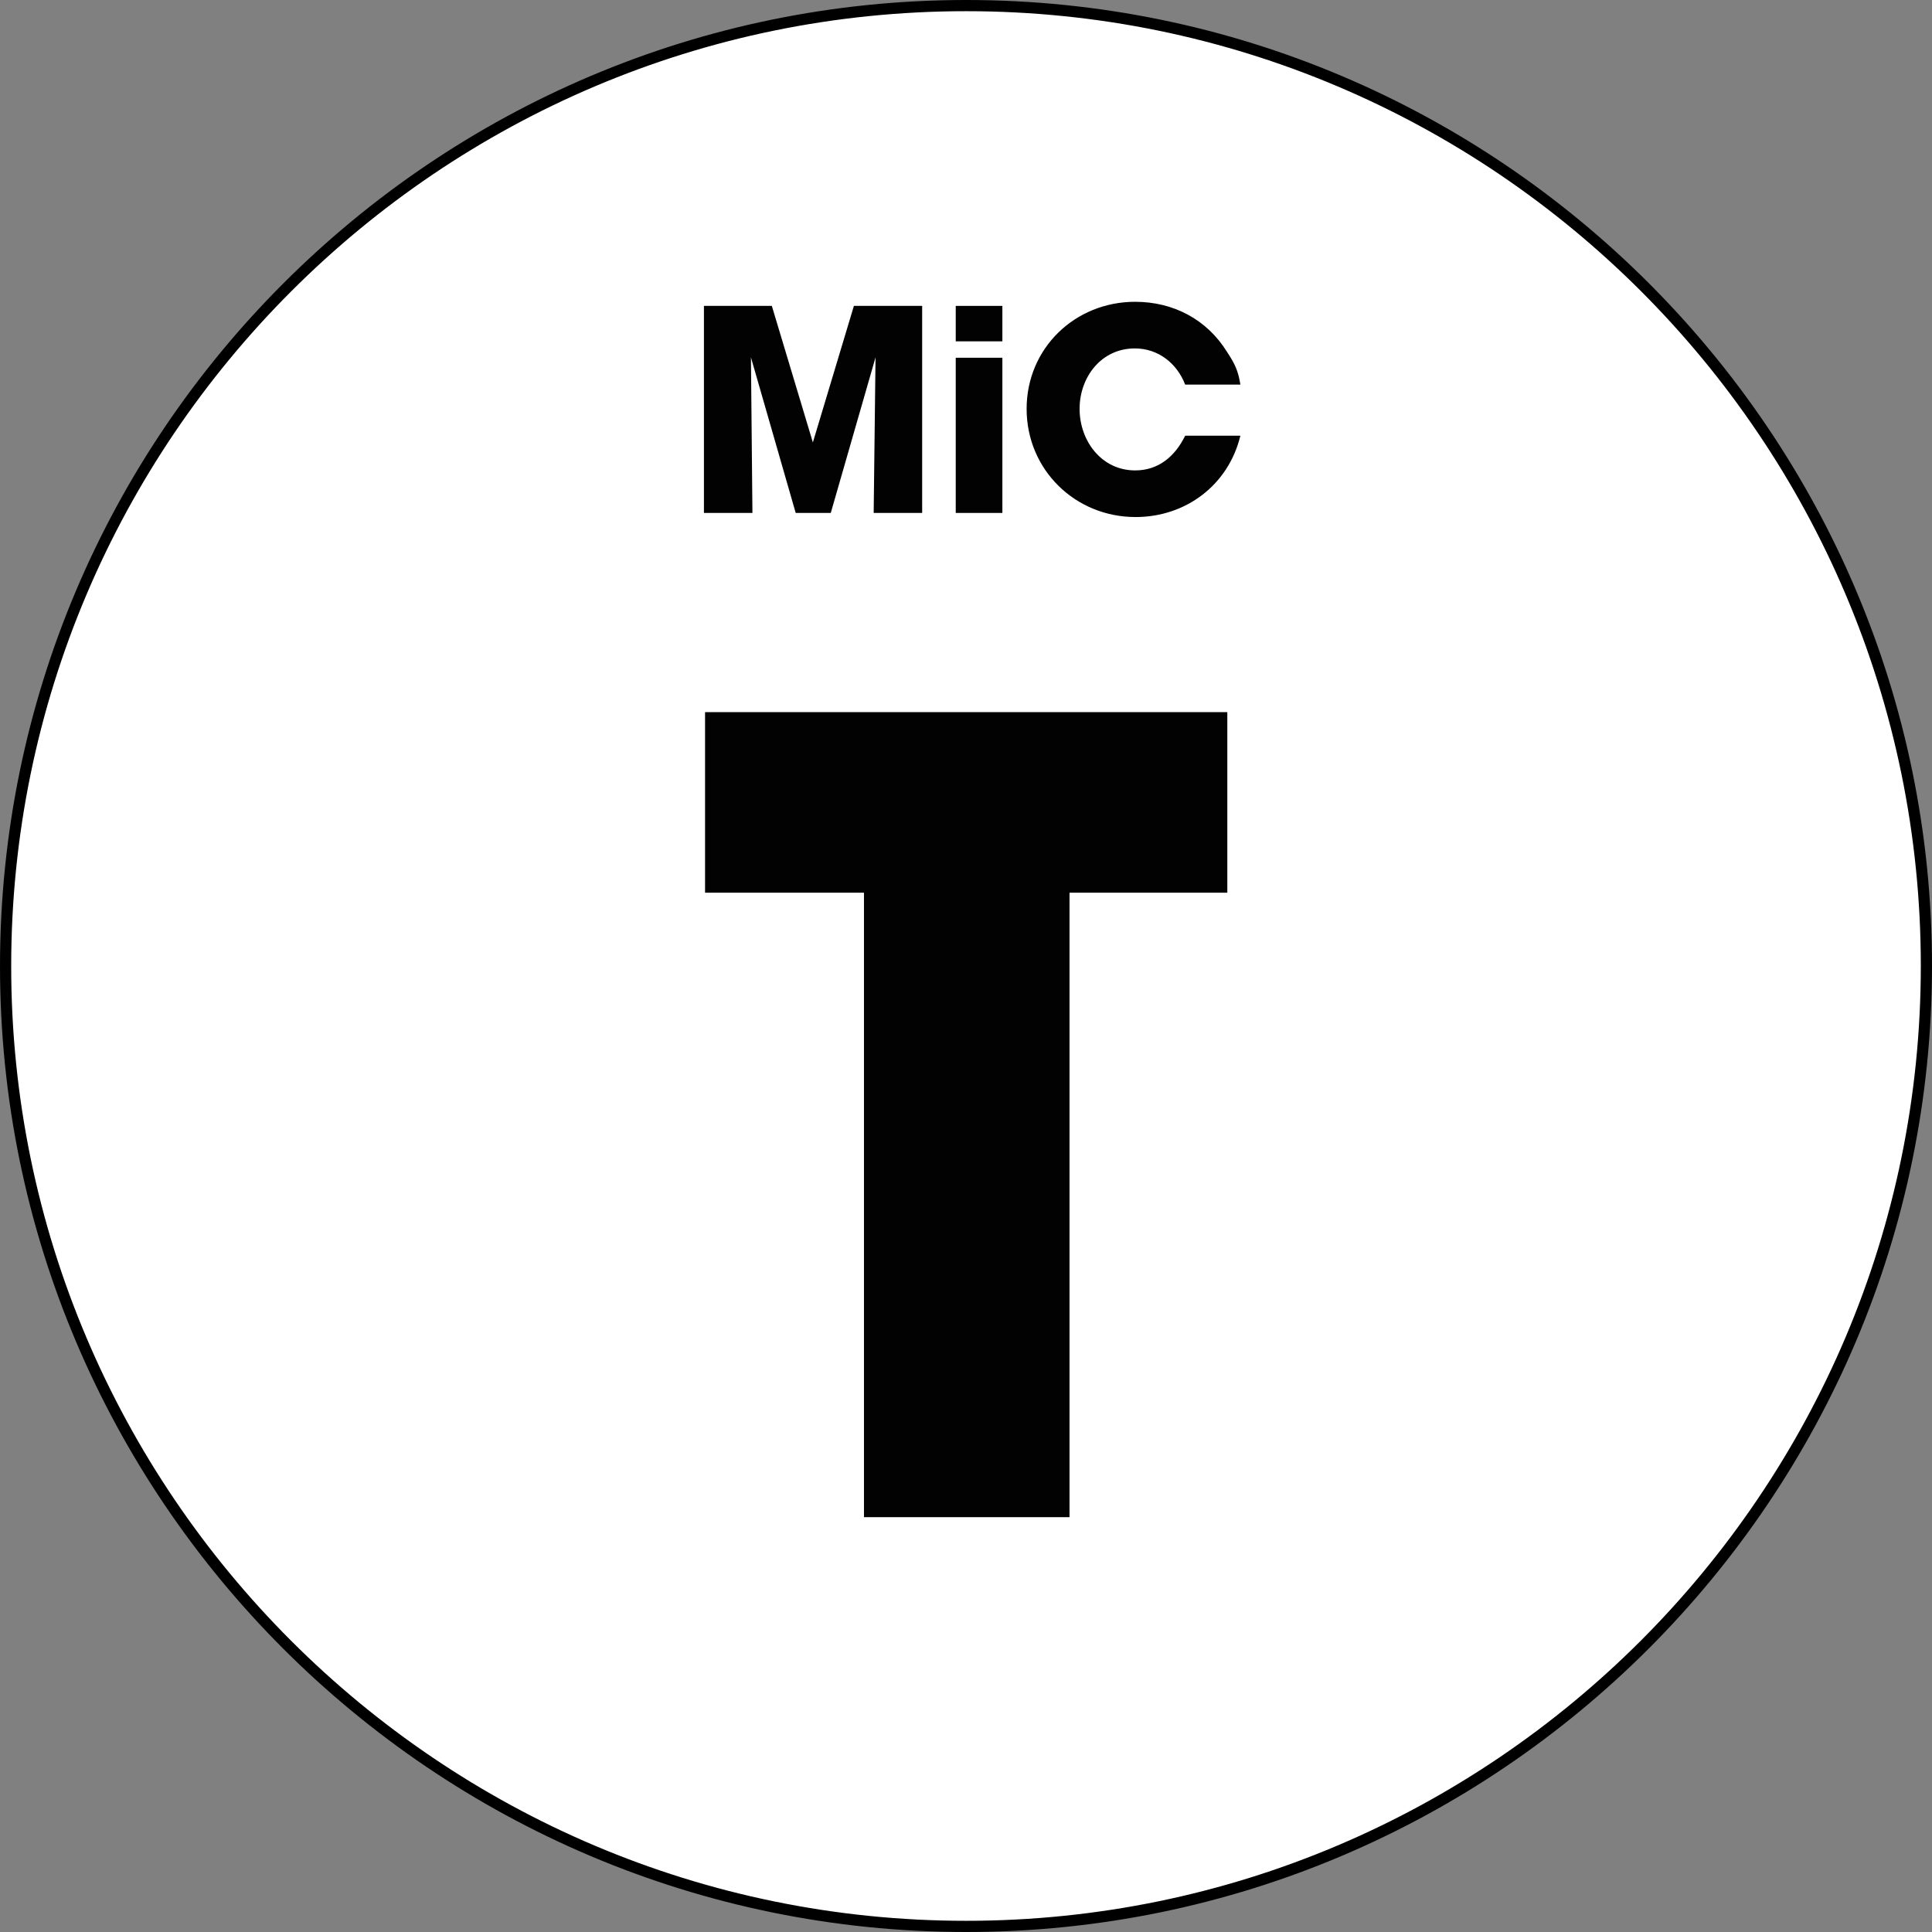 <svg xmlns="http://www.w3.org/2000/svg" xmlns:xlink="http://www.w3.org/1999/xlink" version="1.1" id="Livello_1" x="0px" y="0px" style="enable-background:new 0 0 566.9 566.9;" xml:space="preserve" viewBox="24.5 24.5 517.9 517.9">
<rect x="24.5" y="24.5" width="517.9" height="517.9" fill="#808080" stroke="none"/>
<style type="text/css">
	.st0{fill:#FFFFFF;stroke:#000000;stroke-width:3;stroke-miterlimit:10;}
	.st1{fill:#020203;}
</style>
<g>
	<g>
		<g>
			<path class="st0" d="M283.5,540.9C141.5,540.9,26,425.4,26,283.5S141.5,26,283.5,26s257.4,115.5,257.4,257.4     S425.4,540.9,283.5,540.9z"/>
		</g>
		<g>
			<path class="st1" d="M256.1,263.8h-42.6v-48.4h140v48.4h-42.3v167.4h-55.1V263.8z"/>
		</g>
		<g>
			<path class="st1" d="M258.7,162l0.5-41.7l-12,41.7h-9.4l-12-41.7l0.4,41.7h-13v-55.5h18.2l11,36.6l11-36.6h18.3V162H258.7z"/>
			<path class="st1" d="M280.7,116v-9.5h12.5v9.5H280.7z M280.7,162v-41.6h12.5V162H280.7z"/>
			<path class="st1" d="M328.9,163.1c-16.2,0-29.2-12.7-29.2-29c0-16.2,12.9-28.7,29.1-28.7c10.2,0,19.2,4.7,24.6,13.4     c2.1,3.2,3,5,3.6,8.8h-14.8c-2.2-5.7-7.2-9.7-13.5-9.7c-9,0-14.8,7.7-14.8,16.2s5.8,16.5,14.9,16.5c6.3,0,10.7-3.8,13.4-9.3H357     C353.8,154.5,342.4,163.1,328.9,163.1z"/>
		</g>
	</g>
</g>
</svg>